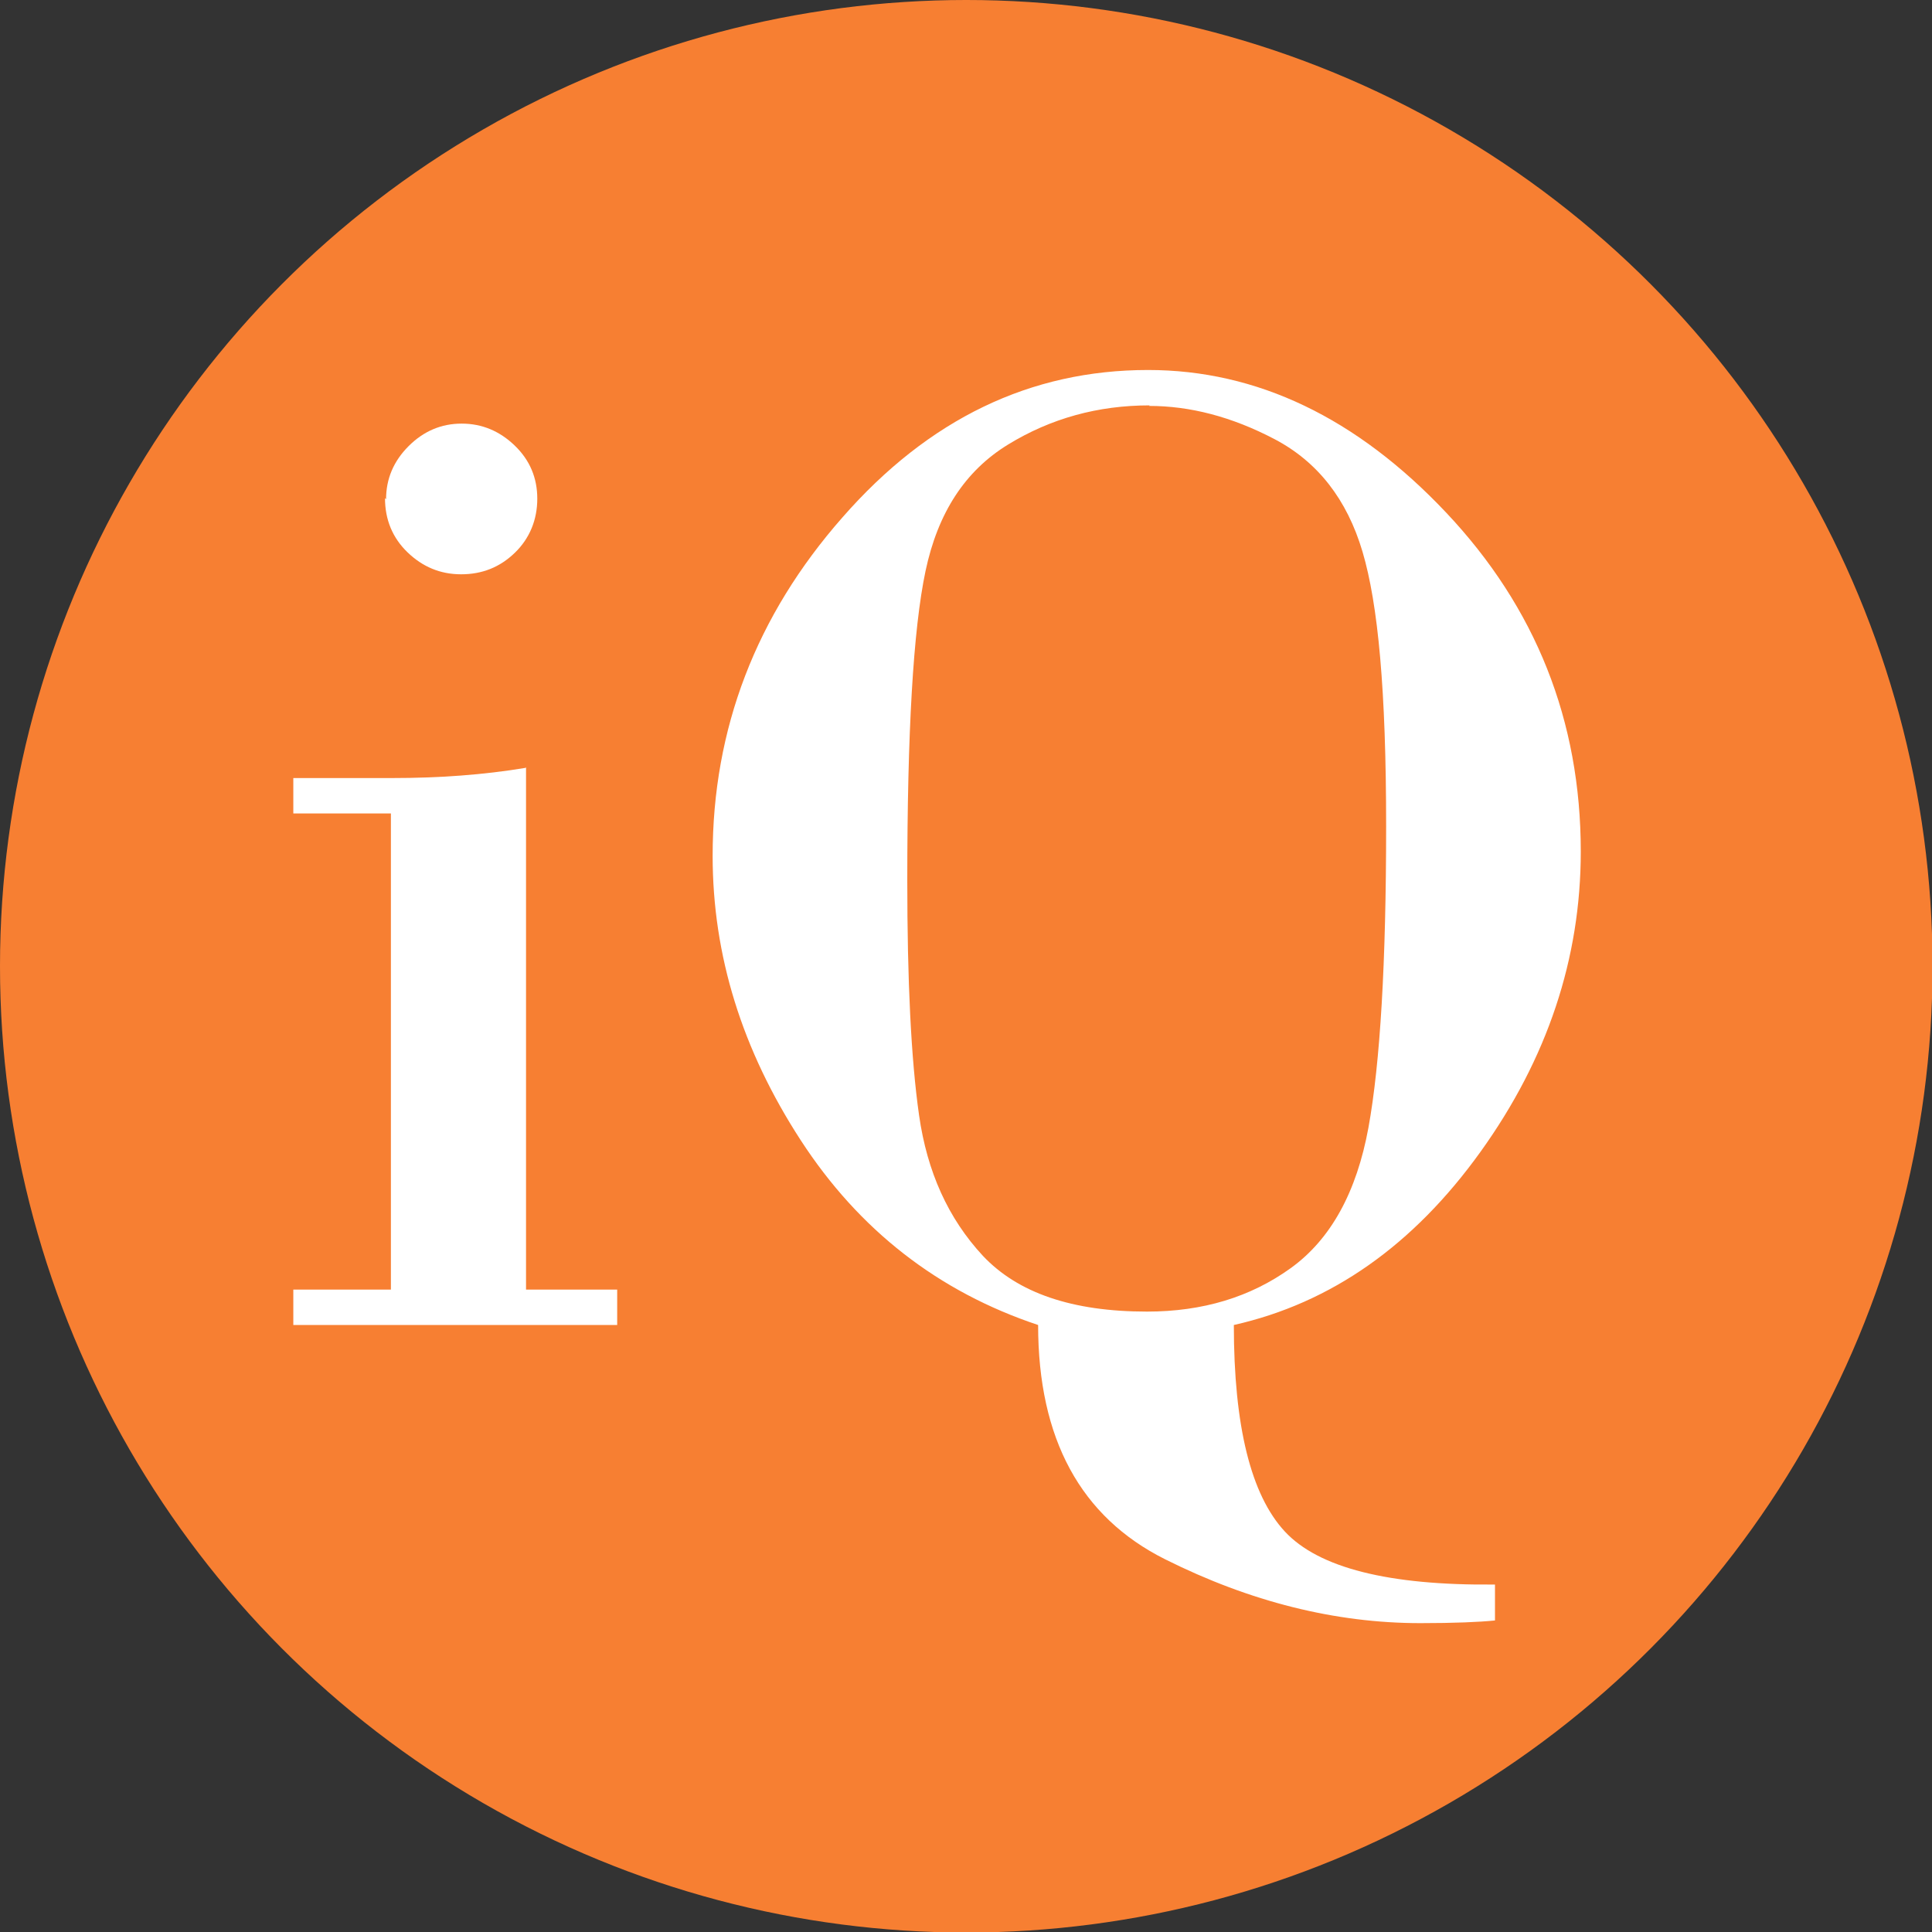 <?xml version="1.0" encoding="UTF-8"?>
<svg id="Layer_2" data-name="Layer 2" xmlns="http://www.w3.org/2000/svg" viewBox="0 0 36.03 36.03">
  <rect x="0" y="0" width="36.03" height="36.03" fill="#333333" stroke="none"/>
  <defs>
    <style>
      .cls-1 {
        fill: #f77f32;
      }

      .cls-2 {
        fill: #fff;
      }
    </style>
  </defs>
  <g id="Layer_1-2" data-name="Layer 1">
    <circle class="cls-1" cx="18.02" cy="18.02" r="18.02"/>
    <g>
      <path class="cls-2" d="M9.81,14.31v9.74h1.7v.66h-6.04v-.66h1.82v-8.88h-1.82v-.66h1.84c.88,0,1.71-.06,2.49-.19ZM7.2,9.31c0-.38.14-.71.42-.99s.61-.42.99-.42.71.14.99.41c.28.27.42.6.42.99s-.14.74-.42,1.01c-.28.27-.61.4-1,.4s-.72-.14-1-.41c-.28-.27-.42-.61-.42-1.01Z"/>
      <path class="cls-2" d="M27.88,29.56v.66c-.29.03-.76.05-1.39.05-1.59,0-3.18-.4-4.76-1.19-1.58-.79-2.37-2.25-2.37-4.37-1.86-.62-3.34-1.77-4.43-3.45s-1.64-3.44-1.64-5.3c0-2.37.81-4.48,2.42-6.31,1.61-1.84,3.51-2.75,5.7-2.75,2.03,0,3.89.89,5.56,2.66,1.67,1.77,2.51,3.88,2.51,6.32,0,1.99-.62,3.86-1.87,5.6s-2.78,2.82-4.6,3.23c0,1.89.32,3.17.95,3.85s1.94,1.01,3.92.99ZM21.44,7.56c-.96,0-1.84.24-2.64.73s-1.31,1.27-1.54,2.36-.34,3.01-.34,5.77c0,1.87.07,3.33.22,4.38.15,1.05.54,1.92,1.19,2.62.65.69,1.66,1.04,3.06,1.04,1.04,0,1.93-.27,2.68-.81.75-.54,1.23-1.42,1.45-2.62.22-1.21.33-3.08.33-5.62s-.15-4.14-.44-5.12c-.29-.98-.84-1.68-1.64-2.1s-1.58-.62-2.34-.62Z"/>
    </g>
  </g>
</svg>